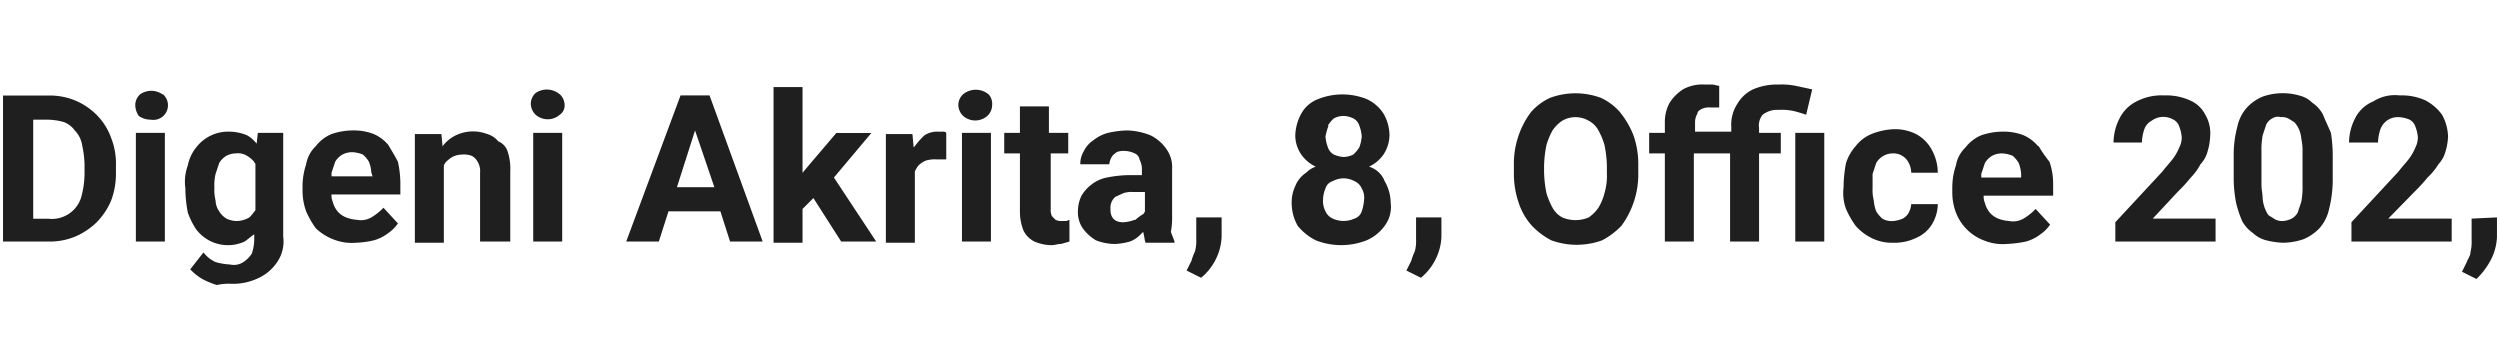 <svg xmlns="http://www.w3.org/2000/svg" viewBox="0 0 207 28" width="207" height="28"><path d="M8,9.51a5.57,5.57,0,0,0-1.8-1.2A5.54,5.54,0,0,0,4,7.91H.25V20H4a5.54,5.54,0,0,0,2.2-.4A5.91,5.91,0,0,0,8,18.41a5.73,5.73,0,0,0,1.2-1.8,6.26,6.26,0,0,0,.4-2.3v-.6a5.81,5.81,0,0,0-.4-2.3A5.17,5.17,0,0,0,8,9.51Zm-1,4.8a7.51,7.51,0,0,1-.3,2.1A2.54,2.54,0,0,1,4,18.11H2.75V9.91H4a5.18,5.18,0,0,1,1.3.2,2.07,2.07,0,0,1,.9.7,2.25,2.25,0,0,1,.6,1.2,8.54,8.54,0,0,1,.2,1.6Zm6.5-6.5a1.21,1.21,0,0,1-1,2.1,1.76,1.76,0,0,1-1-.3,1.64,1.64,0,0,1-.3-.9,1.22,1.22,0,0,1,.4-.9A1.62,1.62,0,0,1,13.45,7.81ZM11.25,11h2.4v9h-2.4Zm10,.9a2.55,2.55,0,0,0-.8-.7,3.9,3.9,0,0,0-1.5-.3,3.33,3.33,0,0,0-2.7,1.3,3.46,3.46,0,0,0-.7,1.5,3.94,3.94,0,0,0-.2,1.9v.2a11,11,0,0,0,.2,1.8,6.32,6.32,0,0,0,.7,1.4,3.3,3.3,0,0,0,4,1c.3-.2.5-.4.8-.6v.5a3.81,3.81,0,0,1-.2,1.1,2.46,2.46,0,0,1-.7.7,1.42,1.42,0,0,1-1.1.2,5.38,5.38,0,0,1-1.2-.2,2.61,2.61,0,0,1-1-.8l-1.1,1.4a4.57,4.57,0,0,0,1,.8,7.06,7.06,0,0,0,1.2.5,4.4,4.4,0,0,1,1.2-.1,4.92,4.92,0,0,0,2.3-.5,3.78,3.78,0,0,0,1.5-1.3,3,3,0,0,0,.5-2.1V11h-2.1Zm-.6,6.1a2.12,2.12,0,0,1-1.1.3,2,2,0,0,1-.8-.2,1.81,1.81,0,0,1-.6-.6,1.64,1.64,0,0,1-.3-.9,3.4,3.4,0,0,1-.1-1v-.1a4.07,4.07,0,0,1,.1-1.1l.3-.9a1.64,1.64,0,0,1,.6-.6,1.72,1.72,0,0,1,.8-.2,1.37,1.37,0,0,1,.9.2,2.39,2.39,0,0,1,.6.5c0,.1.1.1.1.2v3.8C21,17.61,20.75,17.91,20.65,18Zm11.5-6a3.3,3.3,0,0,0-1.2-.9,4.48,4.48,0,0,0-1.7-.3,5.53,5.53,0,0,0-1.8.3,3.19,3.19,0,0,0-1.3,1,2.69,2.69,0,0,0-.8,1.5,5.81,5.81,0,0,0-.3,1.9v.3a5,5,0,0,0,.3,1.7,7.23,7.23,0,0,0,.8,1.4,4.31,4.31,0,0,0,1.4.9,4.11,4.11,0,0,0,1.9.3,7.52,7.52,0,0,0,1.5-.2,3.56,3.56,0,0,0,1.2-.6,3.2,3.2,0,0,0,.8-.8l-1.2-1.3a4.57,4.57,0,0,1-1,.8,1.73,1.73,0,0,1-1.2.2,3.09,3.09,0,0,1-.9-.2,1.84,1.84,0,0,1-.7-.5,2.08,2.08,0,0,1-.4-.8,1.25,1.25,0,0,1-.1-.6h5.7v-1a8.68,8.68,0,0,0-.2-1.7C32.75,13,32.45,12.51,32.15,12Zm-1.3,2.6h-3.4v-.3l.3-.9a1.64,1.64,0,0,1,.6-.6,1.72,1.72,0,0,1,.8-.2,2.56,2.56,0,0,1,.9.2,2.42,2.42,0,0,1,.5.6,3,3,0,0,1,.2.9Zm11.2-2a4.52,4.52,0,0,1,.2,1.6V20h-2.5v-5.7a1.48,1.48,0,0,0-.2-.9,1.15,1.15,0,0,0-.5-.5,1.82,1.82,0,0,0-.8-.1,1.72,1.72,0,0,0-.8.2,2.39,2.39,0,0,0-.6.5c0,.1-.1.1-.1.2v6.4h-2.4v-9h2.2l.1,1.1v-.1a3,3,0,0,1,1.1-.9,3.31,3.31,0,0,1,2.6-.1,1.78,1.78,0,0,1,.9.6A1.36,1.36,0,0,1,42.05,12.61Zm4.3-4.8a1.26,1.26,0,0,1,.4.9.92.92,0,0,1-.4.8,1.52,1.52,0,0,1-2,0,1.29,1.29,0,0,1-.4-.9,1.22,1.22,0,0,1,.4-.9A1.65,1.65,0,0,1,46.35,7.81ZM44.15,11h2.4v9h-2.4Zm13.9-3.1h-1.7L51.85,20h2.7l.8-2.5h4.3l.8,2.5h2.7l-4.4-12.1Zm-2,7.6,1.5-4.7,1.6,4.7Zm13-.8,3.5,5.3h-2.9l-2.3-3.6-.9.9v2.8h-2.4V7.21h2.4v7.1l.5-.6,2.3-2.7h2.9Zm9-3.8a.34.34,0,0,1,.3.1v2.2h-.8a2.5,2.5,0,0,0-.9.1,2,2,0,0,0-.6.4,2.29,2.29,0,0,0-.3.5v5.9h-2.4v-9h2.2l.1,1.1.1-.1a6.27,6.27,0,0,1,.8-.9,1.94,1.94,0,0,1,1.1-.3Zm3.8-3.1a1.18,1.18,0,0,1,.3.9,1.25,1.25,0,0,1-.4.9,1.52,1.52,0,0,1-2,0,1.29,1.29,0,0,1-.4-.9,1.22,1.22,0,0,1,.4-.9A1.66,1.66,0,0,1,81.85,7.81ZM79.65,11h2.4v9h-2.4Zm8.9,7.2V20l-.7.2c-.3,0-.5.1-.8.1a3.74,3.74,0,0,1-1.4-.3,2,2,0,0,1-.9-.9,4.21,4.21,0,0,1-.3-1.6v-4.8h-1.3V11h1.3V8.81h2.4V11h1.6v1.7H87v4.6a1.25,1.25,0,0,0,.1.6l.3.3a1,1,0,0,0,.5.1h.4Zm8.5-.4V14a2.58,2.58,0,0,0-.5-1.7,3.45,3.45,0,0,0-1.3-1.1,5.66,5.66,0,0,0-1.9-.4,7.87,7.87,0,0,0-1.6.2,3.23,3.23,0,0,0-1.2.6,2.25,2.25,0,0,0-.8.9,2,2,0,0,0-.3,1.1h2.4a1.38,1.38,0,0,1,.2-.6c.1-.2.3-.3.4-.4a1.51,1.51,0,0,1,.7-.1,2,2,0,0,1,.8.2.65.65,0,0,1,.4.5,1.83,1.83,0,0,1,.2.7v.6h-1.1a9.92,9.92,0,0,0-1.8.2,3,3,0,0,0-1.3.6,3.28,3.28,0,0,0-.8.9,3,3,0,0,0-.3,1.3,2.35,2.35,0,0,0,.4,1.4,3.63,3.63,0,0,0,1.1,1,4.37,4.37,0,0,0,1.6.3,5.38,5.38,0,0,0,1.2-.2,2.3,2.3,0,0,0,.8-.5l.3-.3c.1.3.1.6.2.9h2.4V20c-.1-.3-.2-.5-.3-.8A6.65,6.65,0,0,0,97.05,17.81Zm-3.1.4a3.09,3.09,0,0,1-.9.2,1.36,1.36,0,0,1-.6-.1.82.82,0,0,1-.4-.4,1.25,1.25,0,0,1-.1-.6,1.17,1.17,0,0,1,.4-1L93,16a2,2,0,0,1,.8-.1h1v1.6c0,.1-.1.1-.1.2A4.25,4.25,0,0,0,94,18.21Zm5.2-.2h2v1.6a4.51,4.51,0,0,1-.5,1.9,4.6,4.6,0,0,1-1.2,1.5l-1.2-.6.4-.8a5.48,5.48,0,0,1,.3-.8,3.4,3.4,0,0,0,.1-1V18Zm14.2-4.2a3,3,0,0,0,1.2-1,3,3,0,0,0,.5-1.6,3.64,3.64,0,0,0-.5-1.8,3.26,3.26,0,0,0-1.4-1.2,5.42,5.42,0,0,0-4,0,2.66,2.66,0,0,0-1.4,1.2,4,4,0,0,0-.5,1.8,2.78,2.78,0,0,0,.5,1.6,3,3,0,0,0,1.2,1,2,2,0,0,0-.8.5,2.37,2.37,0,0,0-.9,1.1,3.18,3.18,0,0,0-.3,1.4,3.85,3.85,0,0,0,.5,1.9,4.6,4.6,0,0,0,1.5,1.2,5.75,5.75,0,0,0,4.2,0,3.6,3.6,0,0,0,1.5-1.2,2.6,2.6,0,0,0,.5-1.9,3.64,3.64,0,0,0-.5-1.8,2,2,0,0,0-1.3-1.2Zm-3.4-3.4a2.42,2.42,0,0,1,.5-.6,1.72,1.72,0,0,1,.8-.2,2,2,0,0,1,.8.2,1,1,0,0,1,.5.6,3,3,0,0,1,.2.9,3.16,3.16,0,0,1-.2.9,2.85,2.85,0,0,1-.5.6,2,2,0,0,1-.8.2,2.41,2.41,0,0,1-.8-.2,1.06,1.06,0,0,1-.5-.6,3.16,3.16,0,0,1-.2-.9A5.34,5.34,0,0,1,110,10.41Zm2.8,7.1a.92.92,0,0,1-.6.6,2.17,2.17,0,0,1-1.8,0,1.21,1.21,0,0,1-.6-.6,1.84,1.84,0,0,1-.2-1,2.46,2.46,0,0,1,.2-.9.88.88,0,0,1,.6-.6,1.86,1.86,0,0,1,1.8,0,1.14,1.14,0,0,1,.6.6,1.48,1.48,0,0,1,.2.9A3.86,3.86,0,0,1,112.75,17.51Zm4.6.5h2v1.6a4.51,4.51,0,0,1-.5,1.9,4.6,4.6,0,0,1-1.2,1.5l-1.2-.6.4-.8a5.48,5.48,0,0,1,.3-.8,3.4,3.4,0,0,0,.1-1V18Zm16.8-8.7a4.72,4.72,0,0,0-1.6-1.2,6.07,6.07,0,0,0-4.2,0,4.72,4.72,0,0,0-1.6,1.2,7.15,7.15,0,0,0-1.4,4.4v.6a7.36,7.36,0,0,0,.4,2.5,5.26,5.26,0,0,0,1.1,1.9,6.1,6.1,0,0,0,1.6,1.2,6.18,6.18,0,0,0,4.2,0,6.1,6.1,0,0,0,1.6-1.2,7.19,7.19,0,0,0,1.4-4.4v-.6a7.28,7.28,0,0,0-.4-2.5A7.2,7.2,0,0,0,134.15,9.31Zm-1.1,5a5.18,5.18,0,0,1-.2,1.7,4.49,4.49,0,0,1-.5,1.2,3.2,3.2,0,0,1-.8.8,2.8,2.8,0,0,1-2.2,0,2.05,2.05,0,0,1-.8-.8,6.22,6.22,0,0,1-.5-1.2,9.74,9.74,0,0,1-.2-1.7v-.6a9.52,9.52,0,0,1,.2-1.7,5.74,5.74,0,0,1,.5-1.2,2.9,2.9,0,0,1,.8-.8,2.17,2.17,0,0,1,2.2,0,1.93,1.93,0,0,1,.8.8,5.74,5.74,0,0,1,.5,1.2,9.52,9.52,0,0,1,.2,1.7Zm15.6-3.3h2.4v9h-2.4Zm-3-.4V11h1.8v1.7h-1.8V20h-2.4v-7.3h-3V20h-2.4v-7.3h-1.3V11h1.3v-.8a3.33,3.33,0,0,1,.4-1.7,3.72,3.72,0,0,1,1.1-1.1,3.31,3.31,0,0,1,1.8-.4h.6c.2,0,.4.1.6.1v1.8h-.7a1.39,1.39,0,0,0-.7.1c-.2.1-.4.2-.4.4a1.42,1.42,0,0,0-.2.7v.8h3v-.4a3.16,3.16,0,0,1,.5-1.9,3,3,0,0,1,1.3-1.2,5,5,0,0,1,2.1-.4,6,6,0,0,1,1.4.1l1.4.3-.5,2.1c-.3-.1-.6-.2-1-.3a4.73,4.73,0,0,0-1.3-.1,1.9,1.9,0,0,0-1.3.4,1.39,1.39,0,0,0-.3,1.1Zm9.4,4.8v.2a3.4,3.4,0,0,0,.1,1,3.16,3.16,0,0,0,.2.9,2.85,2.85,0,0,0,.5.6,1.5,1.5,0,0,0,.9.2,2.41,2.41,0,0,0,.8-.2,1.27,1.27,0,0,0,.5-.5,1.94,1.94,0,0,0,.2-.7h2.2a3.33,3.33,0,0,1-.5,1.7,2.85,2.85,0,0,1-1.3,1.1,4.14,4.14,0,0,1-1.9.4,3.76,3.76,0,0,1-1.8-.4,4.27,4.27,0,0,1-1.3-1,7.23,7.23,0,0,1-.8-1.4,3.82,3.82,0,0,1-.2-1.8v-.2a10.78,10.78,0,0,1,.2-1.8,3.9,3.9,0,0,1,.8-1.4,3.19,3.19,0,0,1,1.3-1,5.6,5.6,0,0,1,1.8-.4,3.9,3.9,0,0,1,1.9.4,3.19,3.19,0,0,1,1.3,1.3,4,4,0,0,1,.5,1.9h-2.2a1.82,1.82,0,0,0-.2-.8,1.41,1.41,0,0,0-1.3-.8,1.59,1.59,0,0,0-1.4.8l-.3.9Zm13.7-3.3a3.3,3.3,0,0,0-1.2-.9,4.48,4.48,0,0,0-1.7-.3,5.53,5.53,0,0,0-1.8.3,3.19,3.19,0,0,0-1.3,1,2.69,2.69,0,0,0-.8,1.5,5.81,5.81,0,0,0-.3,1.9v.3a4.72,4.72,0,0,0,.3,1.7,4,4,0,0,0,2.3,2.3,4.11,4.11,0,0,0,1.9.3,9.59,9.59,0,0,0,1.6-.2,3.56,3.56,0,0,0,1.2-.6,3.2,3.2,0,0,0,.8-.8l-1.2-1.3a4.57,4.57,0,0,1-1,.8,1.73,1.73,0,0,1-1.2.2,3.09,3.09,0,0,1-.9-.2,1.84,1.84,0,0,1-.7-.5,2.08,2.08,0,0,1-.4-.8,1.25,1.25,0,0,1-.1-.6H170v-1a5.44,5.44,0,0,0-.3-1.8,11.57,11.57,0,0,1-.9-1.3Zm-1.4,2.6h-3.3v-.3l.3-.9a1.64,1.64,0,0,1,.6-.6,1.72,1.72,0,0,1,.8-.2,2.56,2.56,0,0,1,.9.2,2.42,2.42,0,0,1,.5.6,3,3,0,0,1,.2.9Zm10.9,3.4h5.2V20h-8.3v-1.6l3.9-4.2c.3-.4.6-.7.9-1.1a4.4,4.4,0,0,0,.5-.9,1.89,1.89,0,0,0,.2-.8,3,3,0,0,0-.2-.9,1,1,0,0,0-.5-.6,1.64,1.64,0,0,0-1.8.1,1.29,1.29,0,0,0-.6.7,3.69,3.69,0,0,0-.2,1.1H175a4.45,4.45,0,0,1,.5-2,3.11,3.11,0,0,1,1.4-1.4,4.48,4.48,0,0,1,2.3-.5,4.74,4.74,0,0,1,2.1.4,2.53,2.53,0,0,1,1.3,1.2,3,3,0,0,1,.4,1.8,5,5,0,0,1-.2,1.2,2.48,2.48,0,0,1-.6,1.1,4.76,4.76,0,0,1-.8,1.1,13.84,13.84,0,0,1-1.1,1.2Zm14.1-8.6a2.71,2.71,0,0,0-.9-1,2.3,2.3,0,0,0-1.1-.6,5,5,0,0,0-3,.1,3.75,3.75,0,0,0-1.3.9,3.42,3.42,0,0,0-.8,1.6,8.91,8.91,0,0,0-.3,2.3v2.1a11.14,11.14,0,0,0,.2,1.9,9.1,9.1,0,0,0,.5,1.5,2.88,2.88,0,0,0,.9,1,2.48,2.48,0,0,0,1.1.6,6.66,6.66,0,0,0,1.4.2,5.48,5.48,0,0,0,1.7-.3,4,4,0,0,0,1.3-.9,3.51,3.51,0,0,0,.8-1.6,10,10,0,0,0,.3-2.3v-2.1A12,12,0,0,0,193,11C192.75,10.41,192.55,10,192.35,9.51Zm-1.7,5.8a6.65,6.65,0,0,1-.1,1.4l-.3.9a1.27,1.27,0,0,1-.5.5,1.94,1.94,0,0,1-.7.2,1.36,1.36,0,0,1-.6-.1c-.2-.1-.3-.2-.5-.3s-.3-.4-.4-.6a3.24,3.24,0,0,1-.2-.8c0-.4-.1-.8-.1-1.2v-2.7a6.56,6.56,0,0,1,.1-1.4l.3-.9a1.15,1.15,0,0,1,.5-.5.86.86,0,0,1,.7-.1,1.12,1.12,0,0,1,.6.1c.2.1.3.2.5.3a1.91,1.91,0,0,1,.4.6,2.41,2.41,0,0,1,.2.8,4.51,4.51,0,0,1,.1,1.1Zm7.1,2.8H203V20h-8.3v-1.6l3.9-4.2c.3-.4.6-.7.9-1.1a4.4,4.4,0,0,0,.5-.9,1.89,1.89,0,0,0,.2-.8,3,3,0,0,0-.2-.9,1,1,0,0,0-.5-.6,2.56,2.56,0,0,0-.9-.2,1.52,1.52,0,0,0-1.5,1,3.69,3.69,0,0,0-.2,1.1h-2.4a4.45,4.45,0,0,1,.5-2,2.92,2.92,0,0,1,1.5-1.4,3.35,3.35,0,0,1,2.2-.5,4.74,4.74,0,0,1,2.1.4,3.94,3.94,0,0,1,1.4,1.2,4,4,0,0,1,.5,1.8,5,5,0,0,1-.2,1.2,2.48,2.48,0,0,1-.6,1.1,5.22,5.22,0,0,1-.9,1.1,13.84,13.84,0,0,1-1.1,1.2Zm9-.1v1.6a4.51,4.51,0,0,1-.5,1.9,6.21,6.21,0,0,1-1.2,1.6l-1.2-.6.4-.8c.1-.3.3-.5.3-.8a3.4,3.4,0,0,0,.1-1v-1.8Z" fill="#201f1f"/></svg>